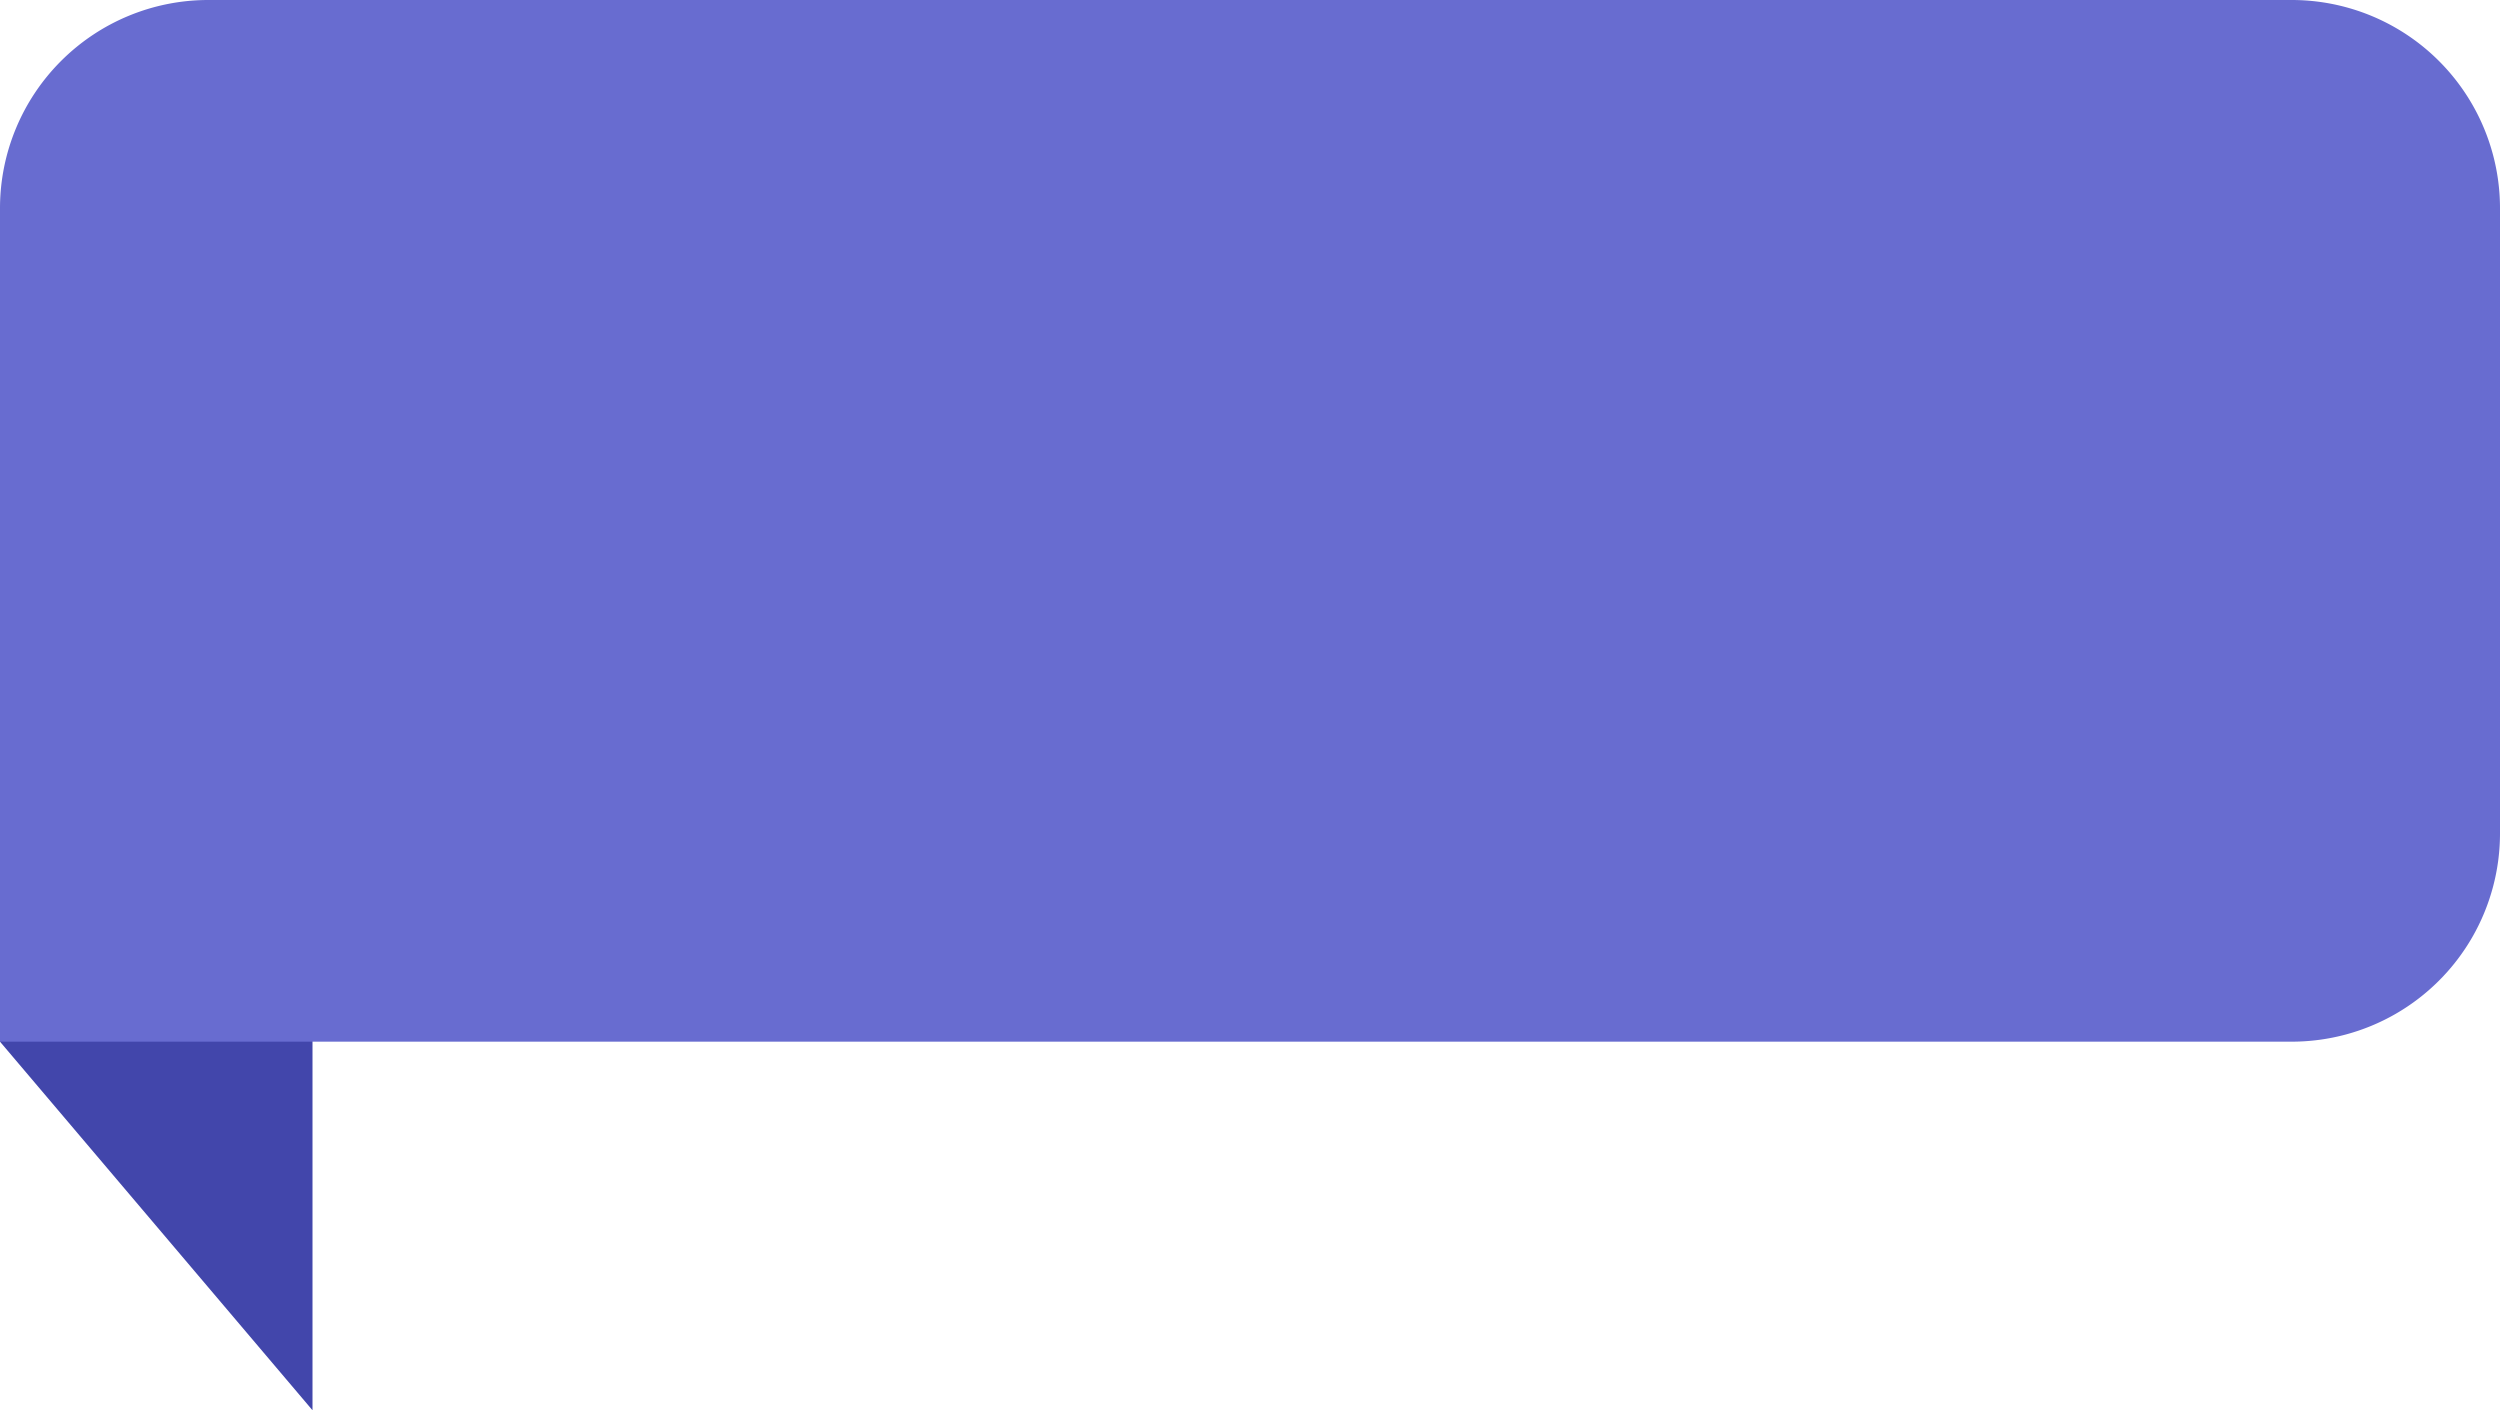 <svg id="Group_23_Copy_3" data-name="Group 23 Copy 3" xmlns="http://www.w3.org/2000/svg" width="48" height="27.077" viewBox="0 0 48 27.077">
  <g id="Group_23_Copy_2" data-name="Group 23 Copy 2">
    <path id="Rectangle" d="M2,0H6V20.077L0,13Z" transform="translate(0 7)" fill="#4246ab"/>
    <g id="Group_22" data-name="Group 22">
      <path id="Rectangle-2" data-name="Rectangle" d="M4,0H44a4,4,0,0,1,4,4V16a4,4,0,0,1-4,4H0a0,0,0,0,1,0,0V4A4,4,0,0,1,4,0Z" fill="#686cd0"/>
    </g>
  </g>
</svg>
